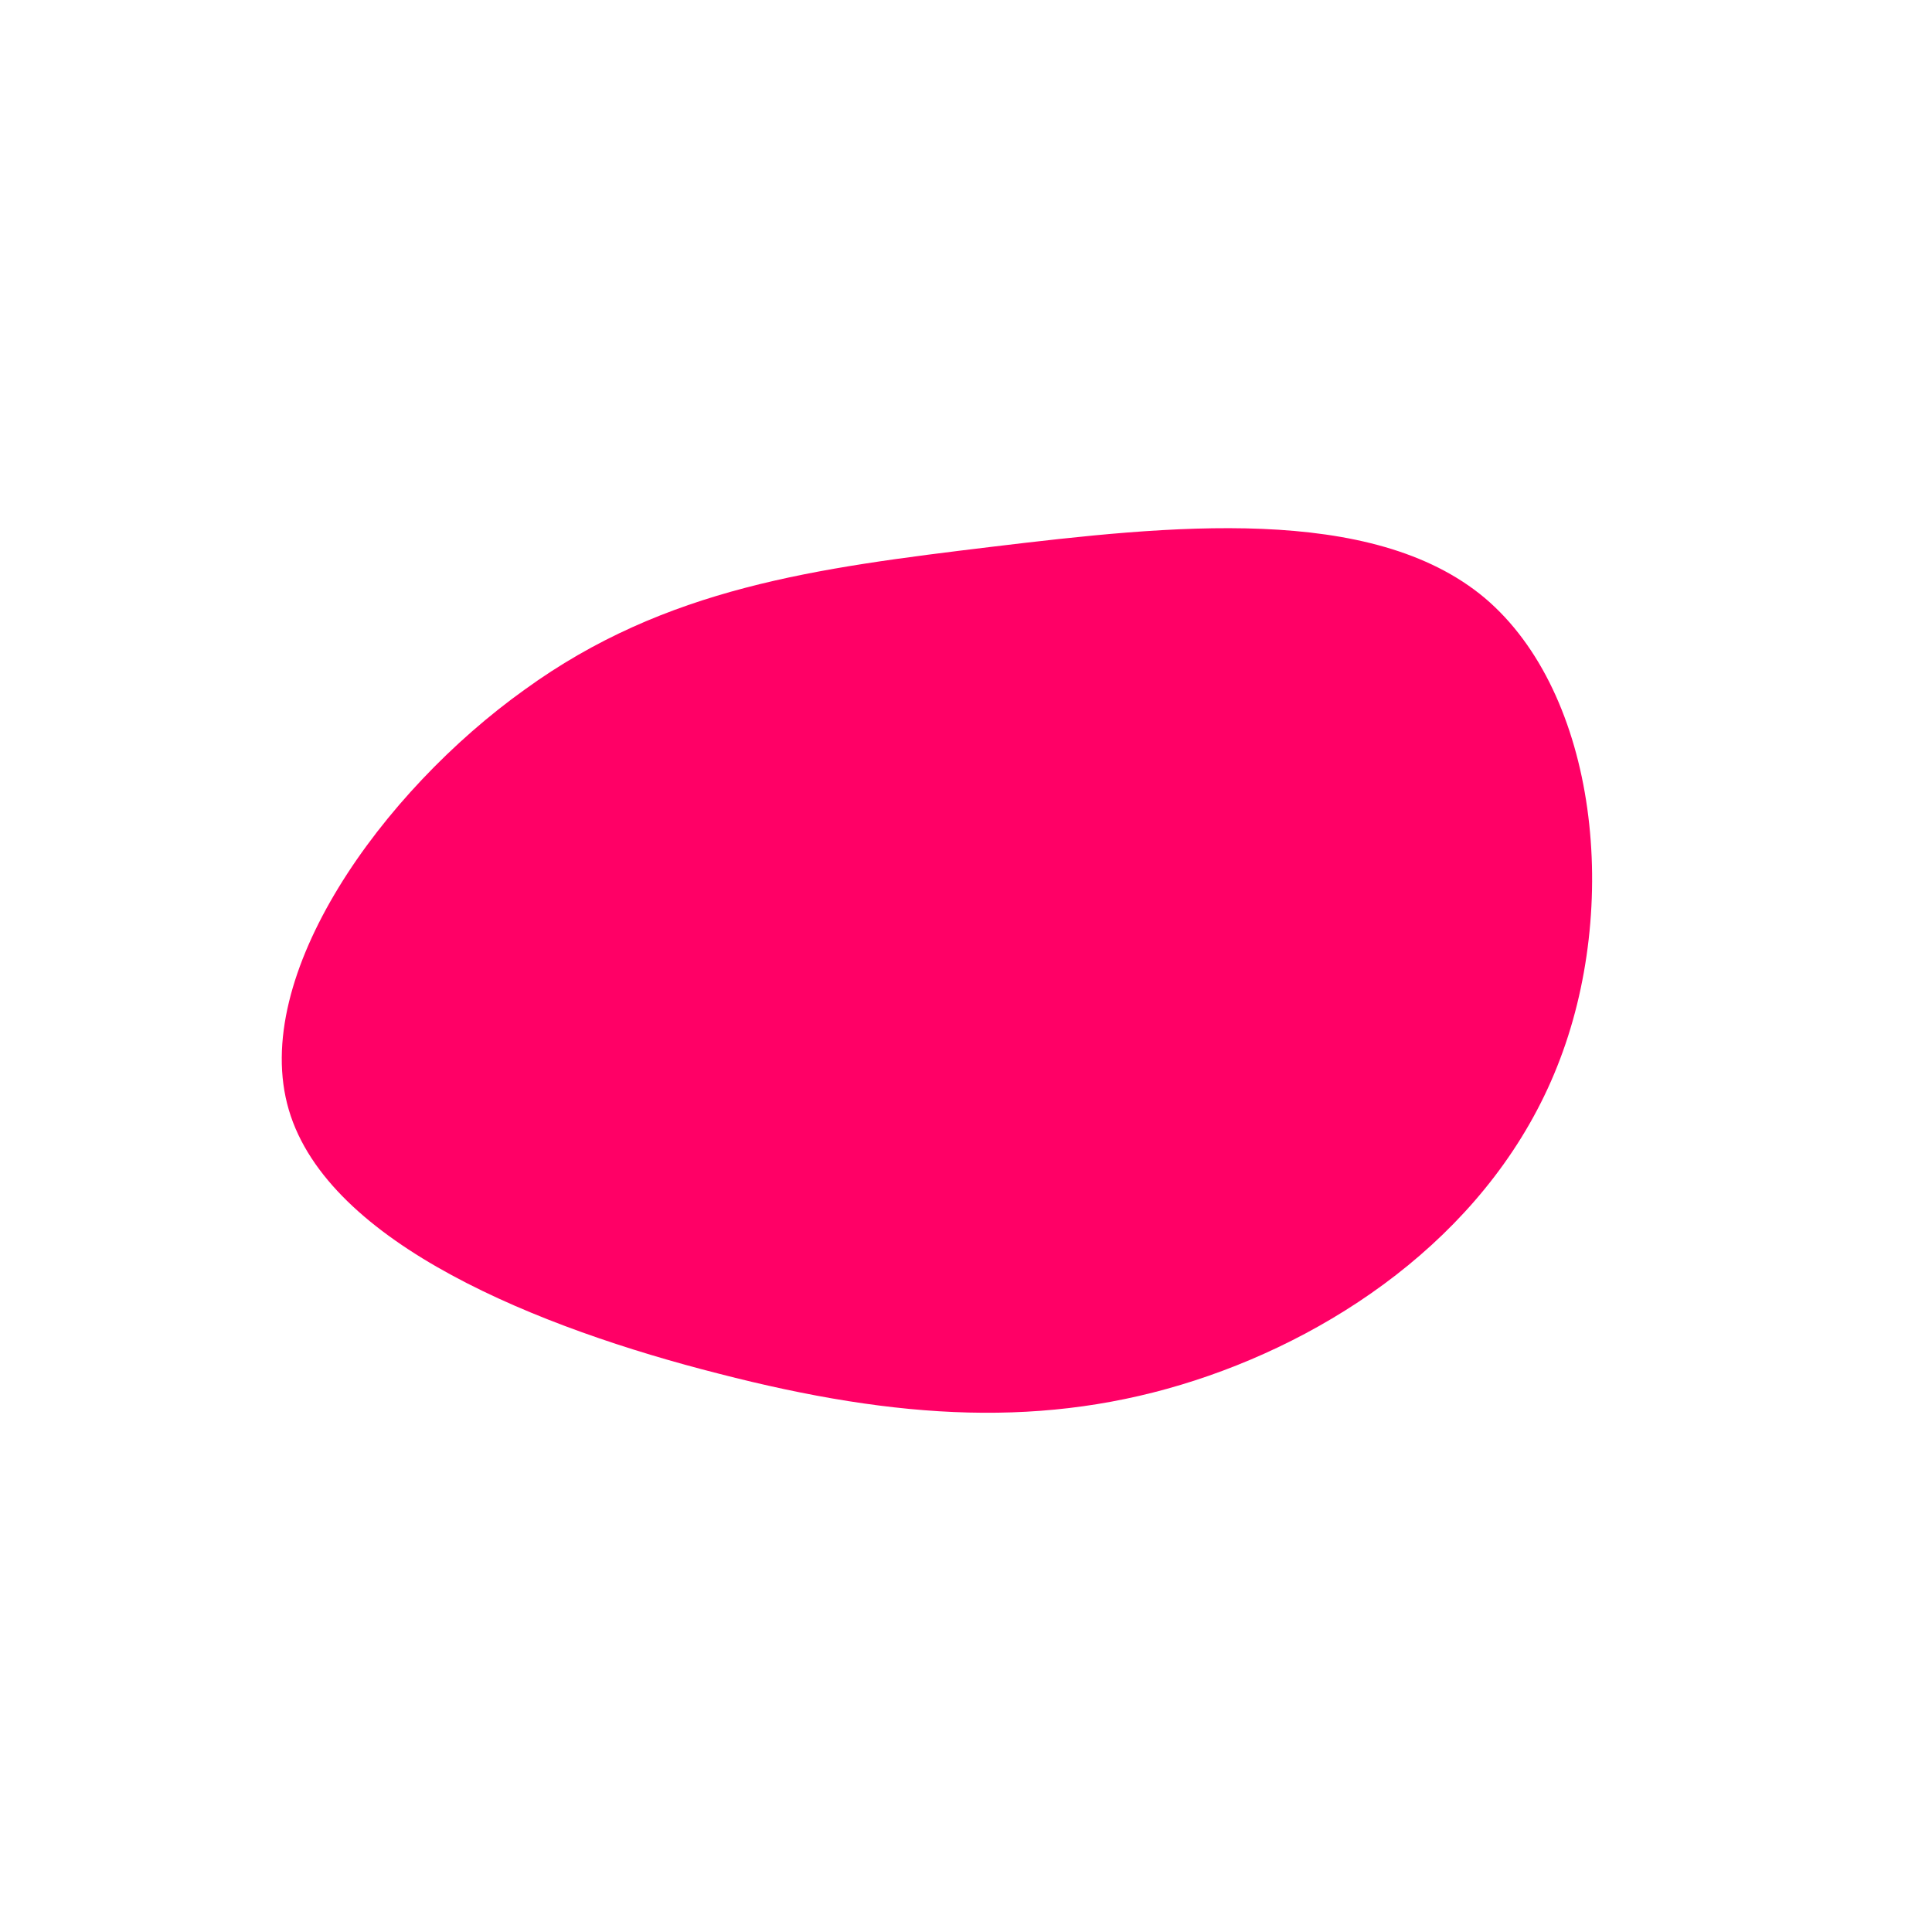 <svg xmlns="http://www.w3.org/2000/svg" viewBox="0 0 200 200"><path fill="#FF0066" d="M53.7,-38.1C65.4,-28.2,67.8,-6.1,61.2,10.4C54.6,27,39.1,37.9,23.7,42.9C8.3,47.9,-7,47,-25.6,42.2C-44.1,37.5,-66,28.8,-70.1,14.9C-74.2,1,-60.4,-18.1,-45.7,-28.6C-31.1,-39.2,-15.5,-41.2,2.7,-43.4C21,-45.6,42,-47.9,53.7,-38.1Z" transform="translate(100 100)"></path></svg>